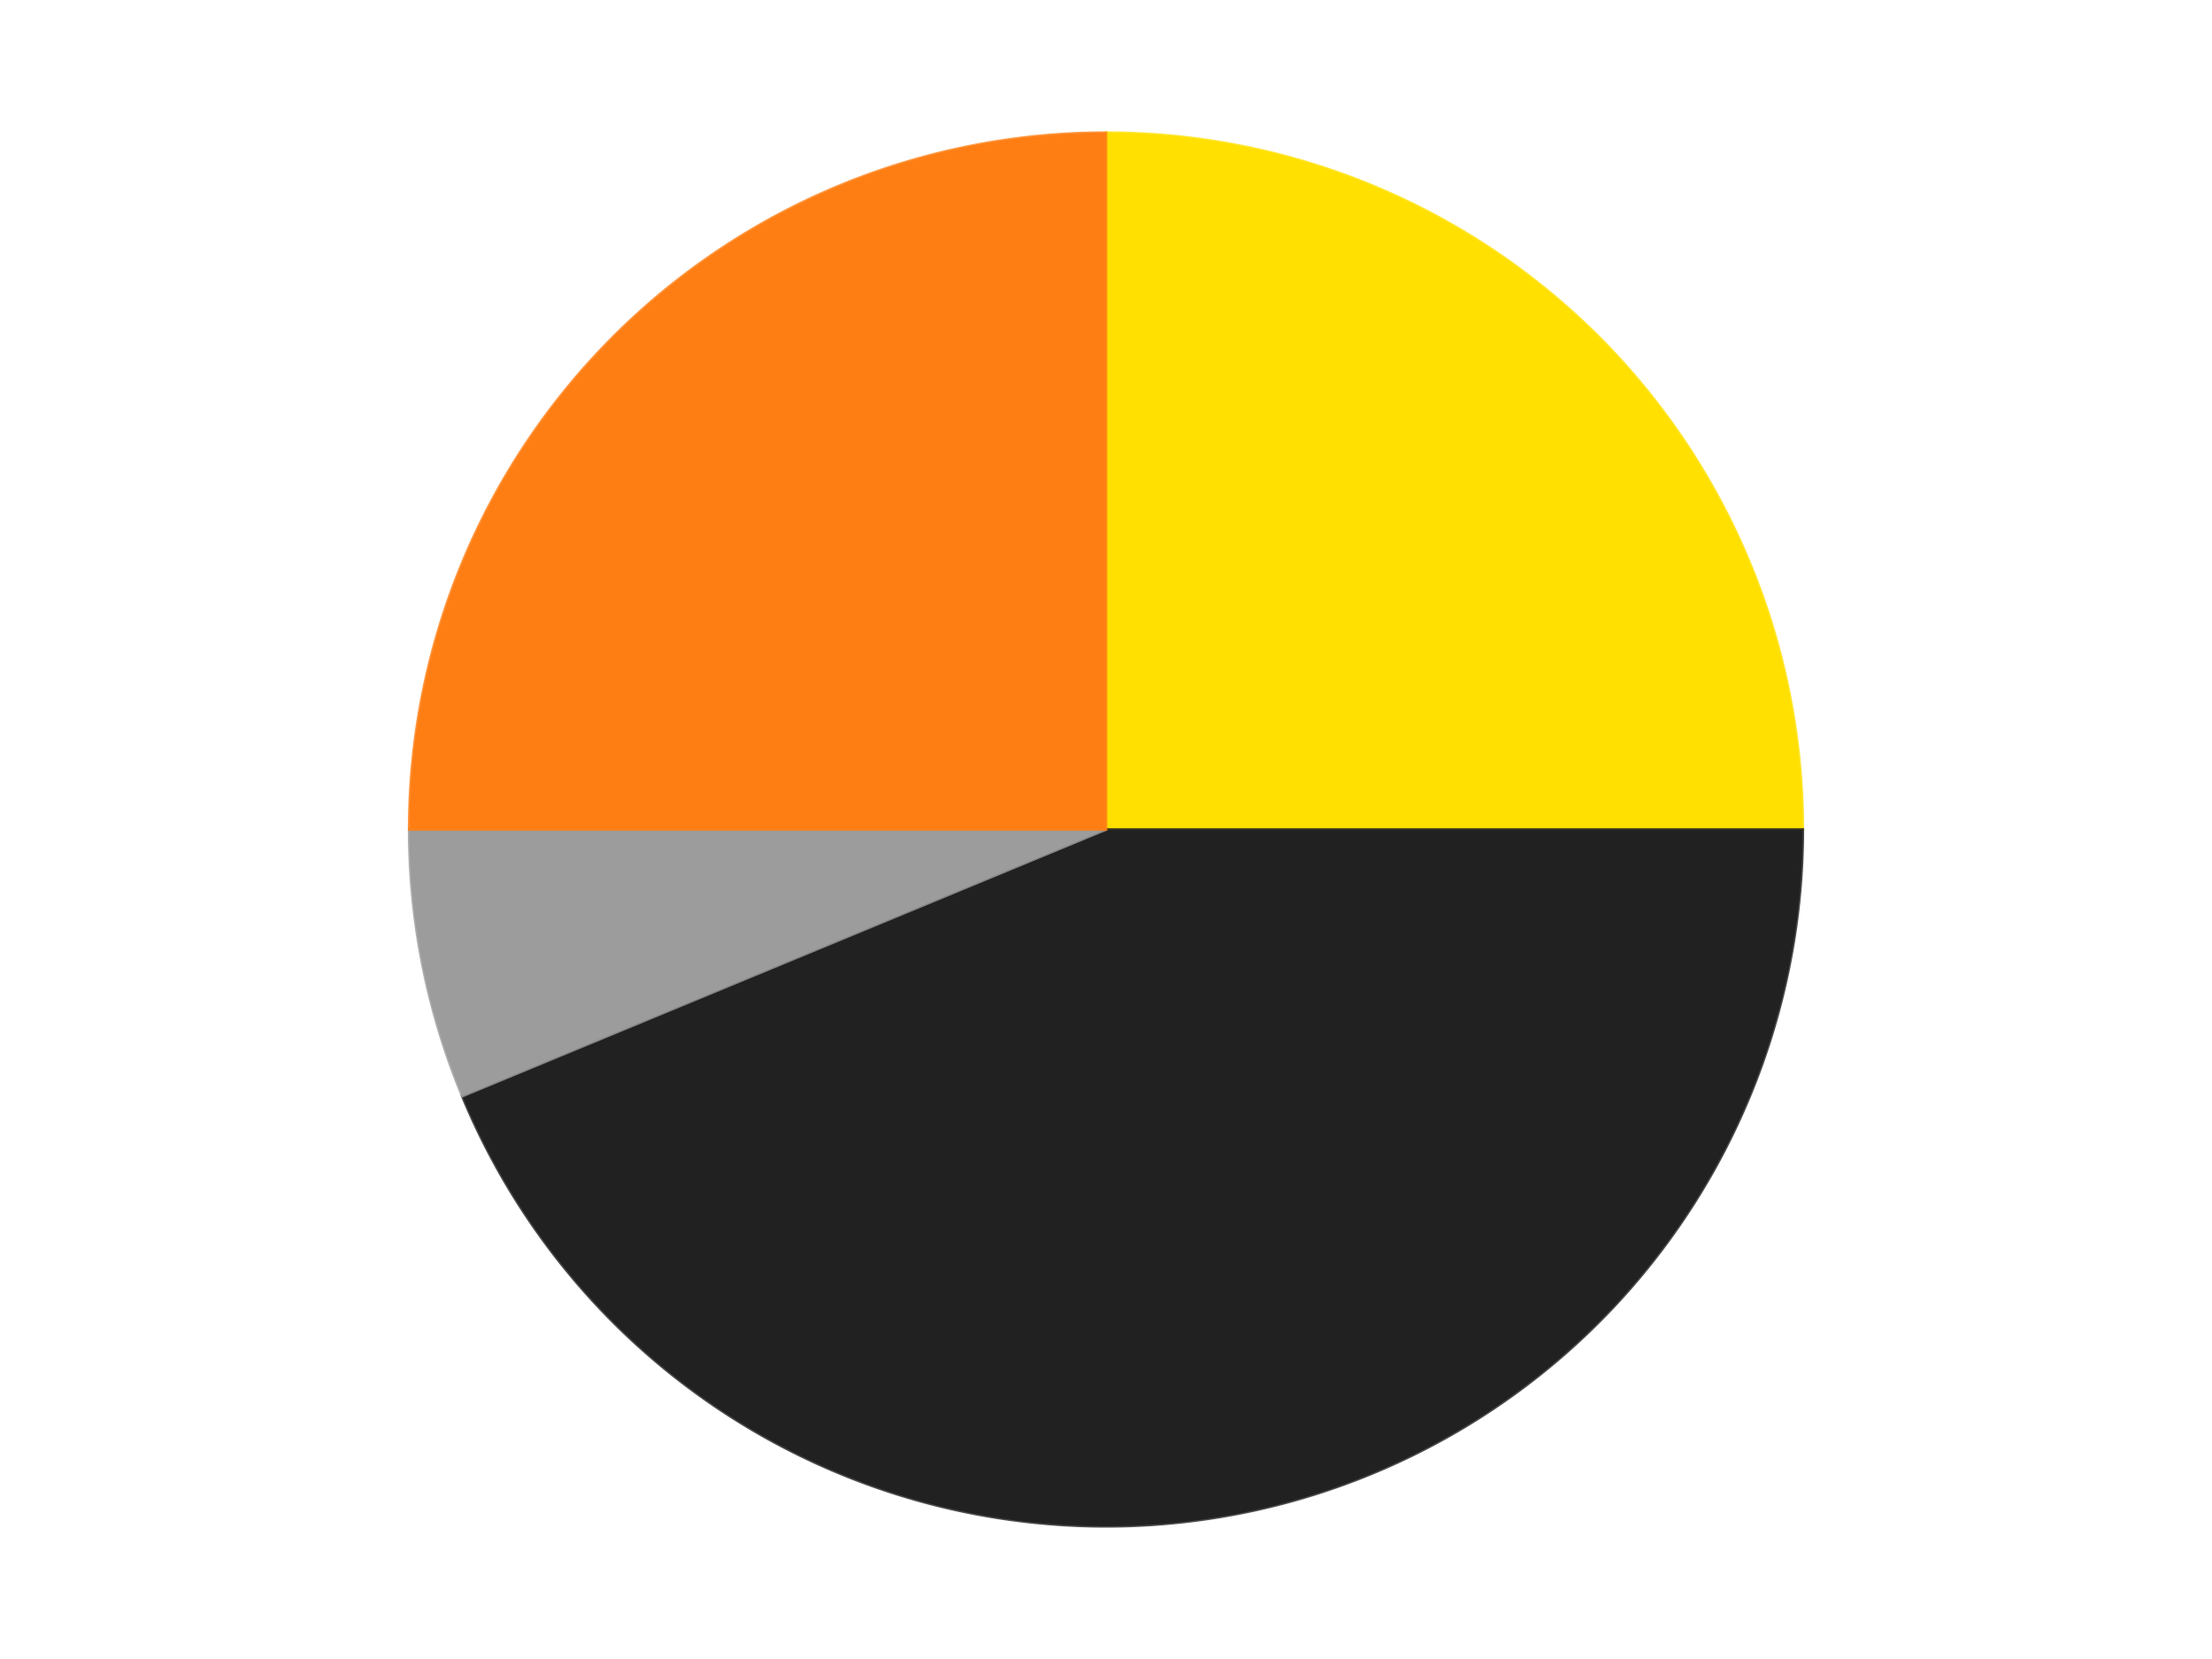 <?xml version='1.0' encoding='utf-8'?>
<svg xmlns="http://www.w3.org/2000/svg" xmlns:xlink="http://www.w3.org/1999/xlink" id="chart-7137de31-f5aa-4e46-b484-8a202593f5d8" class="pygal-chart" viewBox="0 0 800 600"><!--Generated with pygal 3.0.4 (lxml) ©Kozea 2012-2016 on 2024-07-06--><!--http://pygal.org--><!--http://github.com/Kozea/pygal--><defs><style type="text/css">#chart-7137de31-f5aa-4e46-b484-8a202593f5d8{-webkit-user-select:none;-webkit-font-smoothing:antialiased;font-family:Consolas,"Liberation Mono",Menlo,Courier,monospace}#chart-7137de31-f5aa-4e46-b484-8a202593f5d8 .title{font-family:Consolas,"Liberation Mono",Menlo,Courier,monospace;font-size:16px}#chart-7137de31-f5aa-4e46-b484-8a202593f5d8 .legends .legend text{font-family:Consolas,"Liberation Mono",Menlo,Courier,monospace;font-size:14px}#chart-7137de31-f5aa-4e46-b484-8a202593f5d8 .axis text{font-family:Consolas,"Liberation Mono",Menlo,Courier,monospace;font-size:10px}#chart-7137de31-f5aa-4e46-b484-8a202593f5d8 .axis text.major{font-family:Consolas,"Liberation Mono",Menlo,Courier,monospace;font-size:10px}#chart-7137de31-f5aa-4e46-b484-8a202593f5d8 .text-overlay text.value{font-family:Consolas,"Liberation Mono",Menlo,Courier,monospace;font-size:16px}#chart-7137de31-f5aa-4e46-b484-8a202593f5d8 .text-overlay text.label{font-family:Consolas,"Liberation Mono",Menlo,Courier,monospace;font-size:10px}#chart-7137de31-f5aa-4e46-b484-8a202593f5d8 .tooltip{font-family:Consolas,"Liberation Mono",Menlo,Courier,monospace;font-size:14px}#chart-7137de31-f5aa-4e46-b484-8a202593f5d8 text.no_data{font-family:Consolas,"Liberation Mono",Menlo,Courier,monospace;font-size:64px}
#chart-7137de31-f5aa-4e46-b484-8a202593f5d8{background-color:transparent}#chart-7137de31-f5aa-4e46-b484-8a202593f5d8 path,#chart-7137de31-f5aa-4e46-b484-8a202593f5d8 line,#chart-7137de31-f5aa-4e46-b484-8a202593f5d8 rect,#chart-7137de31-f5aa-4e46-b484-8a202593f5d8 circle{-webkit-transition:150ms;-moz-transition:150ms;transition:150ms}#chart-7137de31-f5aa-4e46-b484-8a202593f5d8 .graph &gt; .background{fill:transparent}#chart-7137de31-f5aa-4e46-b484-8a202593f5d8 .plot &gt; .background{fill:transparent}#chart-7137de31-f5aa-4e46-b484-8a202593f5d8 .graph{fill:rgba(0,0,0,.87)}#chart-7137de31-f5aa-4e46-b484-8a202593f5d8 text.no_data{fill:rgba(0,0,0,1)}#chart-7137de31-f5aa-4e46-b484-8a202593f5d8 .title{fill:rgba(0,0,0,1)}#chart-7137de31-f5aa-4e46-b484-8a202593f5d8 .legends .legend text{fill:rgba(0,0,0,.87)}#chart-7137de31-f5aa-4e46-b484-8a202593f5d8 .legends .legend:hover text{fill:rgba(0,0,0,1)}#chart-7137de31-f5aa-4e46-b484-8a202593f5d8 .axis .line{stroke:rgba(0,0,0,1)}#chart-7137de31-f5aa-4e46-b484-8a202593f5d8 .axis .guide.line{stroke:rgba(0,0,0,.54)}#chart-7137de31-f5aa-4e46-b484-8a202593f5d8 .axis .major.line{stroke:rgba(0,0,0,.87)}#chart-7137de31-f5aa-4e46-b484-8a202593f5d8 .axis text.major{fill:rgba(0,0,0,1)}#chart-7137de31-f5aa-4e46-b484-8a202593f5d8 .axis.y .guides:hover .guide.line,#chart-7137de31-f5aa-4e46-b484-8a202593f5d8 .line-graph .axis.x .guides:hover .guide.line,#chart-7137de31-f5aa-4e46-b484-8a202593f5d8 .stackedline-graph .axis.x .guides:hover .guide.line,#chart-7137de31-f5aa-4e46-b484-8a202593f5d8 .xy-graph .axis.x .guides:hover .guide.line{stroke:rgba(0,0,0,1)}#chart-7137de31-f5aa-4e46-b484-8a202593f5d8 .axis .guides:hover text{fill:rgba(0,0,0,1)}#chart-7137de31-f5aa-4e46-b484-8a202593f5d8 .reactive{fill-opacity:1.0;stroke-opacity:.8;stroke-width:1}#chart-7137de31-f5aa-4e46-b484-8a202593f5d8 .ci{stroke:rgba(0,0,0,.87)}#chart-7137de31-f5aa-4e46-b484-8a202593f5d8 .reactive.active,#chart-7137de31-f5aa-4e46-b484-8a202593f5d8 .active .reactive{fill-opacity:0.6;stroke-opacity:.9;stroke-width:4}#chart-7137de31-f5aa-4e46-b484-8a202593f5d8 .ci .reactive.active{stroke-width:1.5}#chart-7137de31-f5aa-4e46-b484-8a202593f5d8 .series text{fill:rgba(0,0,0,1)}#chart-7137de31-f5aa-4e46-b484-8a202593f5d8 .tooltip rect{fill:transparent;stroke:rgba(0,0,0,1);-webkit-transition:opacity 150ms;-moz-transition:opacity 150ms;transition:opacity 150ms}#chart-7137de31-f5aa-4e46-b484-8a202593f5d8 .tooltip .label{fill:rgba(0,0,0,.87)}#chart-7137de31-f5aa-4e46-b484-8a202593f5d8 .tooltip .label{fill:rgba(0,0,0,.87)}#chart-7137de31-f5aa-4e46-b484-8a202593f5d8 .tooltip .legend{font-size:.8em;fill:rgba(0,0,0,.54)}#chart-7137de31-f5aa-4e46-b484-8a202593f5d8 .tooltip .x_label{font-size:.6em;fill:rgba(0,0,0,1)}#chart-7137de31-f5aa-4e46-b484-8a202593f5d8 .tooltip .xlink{font-size:.5em;text-decoration:underline}#chart-7137de31-f5aa-4e46-b484-8a202593f5d8 .tooltip .value{font-size:1.5em}#chart-7137de31-f5aa-4e46-b484-8a202593f5d8 .bound{font-size:.5em}#chart-7137de31-f5aa-4e46-b484-8a202593f5d8 .max-value{font-size:.75em;fill:rgba(0,0,0,.54)}#chart-7137de31-f5aa-4e46-b484-8a202593f5d8 .map-element{fill:transparent;stroke:rgba(0,0,0,.54) !important}#chart-7137de31-f5aa-4e46-b484-8a202593f5d8 .map-element .reactive{fill-opacity:inherit;stroke-opacity:inherit}#chart-7137de31-f5aa-4e46-b484-8a202593f5d8 .color-0,#chart-7137de31-f5aa-4e46-b484-8a202593f5d8 .color-0 a:visited{stroke:#F44336;fill:#F44336}#chart-7137de31-f5aa-4e46-b484-8a202593f5d8 .color-1,#chart-7137de31-f5aa-4e46-b484-8a202593f5d8 .color-1 a:visited{stroke:#3F51B5;fill:#3F51B5}#chart-7137de31-f5aa-4e46-b484-8a202593f5d8 .color-2,#chart-7137de31-f5aa-4e46-b484-8a202593f5d8 .color-2 a:visited{stroke:#009688;fill:#009688}#chart-7137de31-f5aa-4e46-b484-8a202593f5d8 .color-3,#chart-7137de31-f5aa-4e46-b484-8a202593f5d8 .color-3 a:visited{stroke:#FFC107;fill:#FFC107}#chart-7137de31-f5aa-4e46-b484-8a202593f5d8 .text-overlay .color-0 text{fill:black}#chart-7137de31-f5aa-4e46-b484-8a202593f5d8 .text-overlay .color-1 text{fill:black}#chart-7137de31-f5aa-4e46-b484-8a202593f5d8 .text-overlay .color-2 text{fill:black}#chart-7137de31-f5aa-4e46-b484-8a202593f5d8 .text-overlay .color-3 text{fill:black}
#chart-7137de31-f5aa-4e46-b484-8a202593f5d8 text.no_data{text-anchor:middle}#chart-7137de31-f5aa-4e46-b484-8a202593f5d8 .guide.line{fill:none}#chart-7137de31-f5aa-4e46-b484-8a202593f5d8 .centered{text-anchor:middle}#chart-7137de31-f5aa-4e46-b484-8a202593f5d8 .title{text-anchor:middle}#chart-7137de31-f5aa-4e46-b484-8a202593f5d8 .legends .legend text{fill-opacity:1}#chart-7137de31-f5aa-4e46-b484-8a202593f5d8 .axis.x text{text-anchor:middle}#chart-7137de31-f5aa-4e46-b484-8a202593f5d8 .axis.x:not(.web) text[transform]{text-anchor:start}#chart-7137de31-f5aa-4e46-b484-8a202593f5d8 .axis.x:not(.web) text[transform].backwards{text-anchor:end}#chart-7137de31-f5aa-4e46-b484-8a202593f5d8 .axis.y text{text-anchor:end}#chart-7137de31-f5aa-4e46-b484-8a202593f5d8 .axis.y text[transform].backwards{text-anchor:start}#chart-7137de31-f5aa-4e46-b484-8a202593f5d8 .axis.y2 text{text-anchor:start}#chart-7137de31-f5aa-4e46-b484-8a202593f5d8 .axis.y2 text[transform].backwards{text-anchor:end}#chart-7137de31-f5aa-4e46-b484-8a202593f5d8 .axis .guide.line{stroke-dasharray:4,4;stroke:black}#chart-7137de31-f5aa-4e46-b484-8a202593f5d8 .axis .major.guide.line{stroke-dasharray:6,6;stroke:black}#chart-7137de31-f5aa-4e46-b484-8a202593f5d8 .horizontal .axis.y .guide.line,#chart-7137de31-f5aa-4e46-b484-8a202593f5d8 .horizontal .axis.y2 .guide.line,#chart-7137de31-f5aa-4e46-b484-8a202593f5d8 .vertical .axis.x .guide.line{opacity:0}#chart-7137de31-f5aa-4e46-b484-8a202593f5d8 .horizontal .axis.always_show .guide.line,#chart-7137de31-f5aa-4e46-b484-8a202593f5d8 .vertical .axis.always_show .guide.line{opacity:1 !important}#chart-7137de31-f5aa-4e46-b484-8a202593f5d8 .axis.y .guides:hover .guide.line,#chart-7137de31-f5aa-4e46-b484-8a202593f5d8 .axis.y2 .guides:hover .guide.line,#chart-7137de31-f5aa-4e46-b484-8a202593f5d8 .axis.x .guides:hover .guide.line{opacity:1}#chart-7137de31-f5aa-4e46-b484-8a202593f5d8 .axis .guides:hover text{opacity:1}#chart-7137de31-f5aa-4e46-b484-8a202593f5d8 .nofill{fill:none}#chart-7137de31-f5aa-4e46-b484-8a202593f5d8 .subtle-fill{fill-opacity:.2}#chart-7137de31-f5aa-4e46-b484-8a202593f5d8 .dot{stroke-width:1px;fill-opacity:1;stroke-opacity:1}#chart-7137de31-f5aa-4e46-b484-8a202593f5d8 .dot.active{stroke-width:5px}#chart-7137de31-f5aa-4e46-b484-8a202593f5d8 .dot.negative{fill:transparent}#chart-7137de31-f5aa-4e46-b484-8a202593f5d8 text,#chart-7137de31-f5aa-4e46-b484-8a202593f5d8 tspan{stroke:none !important}#chart-7137de31-f5aa-4e46-b484-8a202593f5d8 .series text.active{opacity:1}#chart-7137de31-f5aa-4e46-b484-8a202593f5d8 .tooltip rect{fill-opacity:.95;stroke-width:.5}#chart-7137de31-f5aa-4e46-b484-8a202593f5d8 .tooltip text{fill-opacity:1}#chart-7137de31-f5aa-4e46-b484-8a202593f5d8 .showable{visibility:hidden}#chart-7137de31-f5aa-4e46-b484-8a202593f5d8 .showable.shown{visibility:visible}#chart-7137de31-f5aa-4e46-b484-8a202593f5d8 .gauge-background{fill:rgba(229,229,229,1);stroke:none}#chart-7137de31-f5aa-4e46-b484-8a202593f5d8 .bg-lines{stroke:transparent;stroke-width:2px}</style><script type="text/javascript">window.pygal = window.pygal || {};window.pygal.config = window.pygal.config || {};window.pygal.config['7137de31-f5aa-4e46-b484-8a202593f5d8'] = {"allow_interruptions": false, "box_mode": "extremes", "classes": ["pygal-chart"], "css": ["file://style.css", "file://graph.css"], "defs": [], "disable_xml_declaration": false, "dots_size": 2.5, "dynamic_print_values": false, "explicit_size": false, "fill": false, "force_uri_protocol": "https", "formatter": null, "half_pie": false, "height": 600, "include_x_axis": false, "inner_radius": 0, "interpolate": null, "interpolation_parameters": {}, "interpolation_precision": 250, "inverse_y_axis": false, "js": ["//kozea.github.io/pygal.js/2.0.x/pygal-tooltips.min.js"], "legend_at_bottom": false, "legend_at_bottom_columns": null, "legend_box_size": 12, "logarithmic": false, "margin": 20, "margin_bottom": null, "margin_left": null, "margin_right": null, "margin_top": null, "max_scale": 16, "min_scale": 4, "missing_value_fill_truncation": "x", "no_data_text": "No data", "no_prefix": false, "order_min": null, "pretty_print": false, "print_labels": false, "print_values": false, "print_values_position": "center", "print_zeroes": true, "range": null, "rounded_bars": null, "secondary_range": null, "show_dots": true, "show_legend": false, "show_minor_x_labels": true, "show_minor_y_labels": true, "show_only_major_dots": false, "show_x_guides": false, "show_x_labels": true, "show_y_guides": true, "show_y_labels": true, "spacing": 10, "stack_from_top": false, "strict": false, "stroke": true, "stroke_style": null, "style": {"background": "transparent", "ci_colors": [], "colors": ["#F44336", "#3F51B5", "#009688", "#FFC107", "#FF5722", "#9C27B0", "#03A9F4", "#8BC34A", "#FF9800", "#E91E63", "#2196F3", "#4CAF50", "#FFEB3B", "#673AB7", "#00BCD4", "#CDDC39", "#9E9E9E", "#607D8B"], "dot_opacity": "1", "font_family": "Consolas, \"Liberation Mono\", Menlo, Courier, monospace", "foreground": "rgba(0, 0, 0, .87)", "foreground_strong": "rgba(0, 0, 0, 1)", "foreground_subtle": "rgba(0, 0, 0, .54)", "guide_stroke_color": "black", "guide_stroke_dasharray": "4,4", "label_font_family": "Consolas, \"Liberation Mono\", Menlo, Courier, monospace", "label_font_size": 10, "legend_font_family": "Consolas, \"Liberation Mono\", Menlo, Courier, monospace", "legend_font_size": 14, "major_guide_stroke_color": "black", "major_guide_stroke_dasharray": "6,6", "major_label_font_family": "Consolas, \"Liberation Mono\", Menlo, Courier, monospace", "major_label_font_size": 10, "no_data_font_family": "Consolas, \"Liberation Mono\", Menlo, Courier, monospace", "no_data_font_size": 64, "opacity": "1.0", "opacity_hover": "0.6", "plot_background": "transparent", "stroke_opacity": ".8", "stroke_opacity_hover": ".9", "stroke_width": "1", "stroke_width_hover": "4", "title_font_family": "Consolas, \"Liberation Mono\", Menlo, Courier, monospace", "title_font_size": 16, "tooltip_font_family": "Consolas, \"Liberation Mono\", Menlo, Courier, monospace", "tooltip_font_size": 14, "transition": "150ms", "value_background": "rgba(229, 229, 229, 1)", "value_colors": [], "value_font_family": "Consolas, \"Liberation Mono\", Menlo, Courier, monospace", "value_font_size": 16, "value_label_font_family": "Consolas, \"Liberation Mono\", Menlo, Courier, monospace", "value_label_font_size": 10}, "title": null, "tooltip_border_radius": 0, "tooltip_fancy_mode": true, "truncate_label": null, "truncate_legend": null, "width": 800, "x_label_rotation": 0, "x_labels": null, "x_labels_major": null, "x_labels_major_count": null, "x_labels_major_every": null, "x_title": null, "xrange": null, "y_label_rotation": 0, "y_labels": null, "y_labels_major": null, "y_labels_major_count": null, "y_labels_major_every": null, "y_title": null, "zero": 0, "legends": ["Yellow", "Black", "Light Gray", "Orange"]}</script><script type="text/javascript" xlink:href="https://kozea.github.io/pygal.js/2.0.x/pygal-tooltips.min.js"/></defs><title>Pygal</title><g class="graph pie-graph vertical"><rect x="0" y="0" width="800" height="600" class="background"/><g transform="translate(20, 20)" class="plot"><rect x="0" y="0" width="760" height="560" class="background"/><g class="series serie-0 color-0"><g class="slices"><g class="slice" style="fill: #FFE001; stroke: #FFE001"><path d="M380 28 A252 252 0 0 1 632 280 L380 280 A0 0 0 0 0 380 280 z" class="slice reactive tooltip-trigger"/><desc class="value">4</desc><desc class="x centered">469.09545442950497</desc><desc class="y centered">190.904545570495</desc></g></g></g><g class="series serie-1 color-1"><g class="slices"><g class="slice" style="fill: #212121; stroke: #212121"><path d="M632 280 A252 252 0 0 1 147.182 376.436 L380 280 A0 0 0 0 0 380 280 z" class="slice reactive tooltip-trigger"/><desc class="value">7</desc><desc class="x centered">404.5813805740322</desc><desc class="y centered">403.578945330807</desc></g></g></g><g class="series serie-2 color-2"><g class="slices"><g class="slice" style="fill: #9C9C9C; stroke: #9C9C9C"><path d="M147.182 376.436 A252 252 0 0 1 128 280 L380 280 A0 0 0 0 0 380 280 z" class="slice reactive tooltip-trigger"/><desc class="value">1</desc><desc class="x centered">256.421054669193</desc><desc class="y centered">304.5813805740322</desc></g></g></g><g class="series serie-3 color-3"><g class="slices"><g class="slice" style="fill: #FF7E14; stroke: #FF7E14"><path d="M128 280 A252 252 0 0 1 380 28 L380 280 A0 0 0 0 0 380 280 z" class="slice reactive tooltip-trigger"/><desc class="value">4</desc><desc class="x centered">290.904545570495</desc><desc class="y centered">190.90454557049503</desc></g></g></g></g><g class="titles"/><g transform="translate(20, 20)" class="plot overlay"><g class="series serie-0 color-0"/><g class="series serie-1 color-1"/><g class="series serie-2 color-2"/><g class="series serie-3 color-3"/></g><g transform="translate(20, 20)" class="plot text-overlay"><g class="series serie-0 color-0"/><g class="series serie-1 color-1"/><g class="series serie-2 color-2"/><g class="series serie-3 color-3"/></g><g transform="translate(20, 20)" class="plot tooltip-overlay"><g transform="translate(0 0)" style="opacity: 0" class="tooltip"><rect rx="0" ry="0" width="0" height="0" class="tooltip-box"/><g class="text"/></g></g></g></svg>